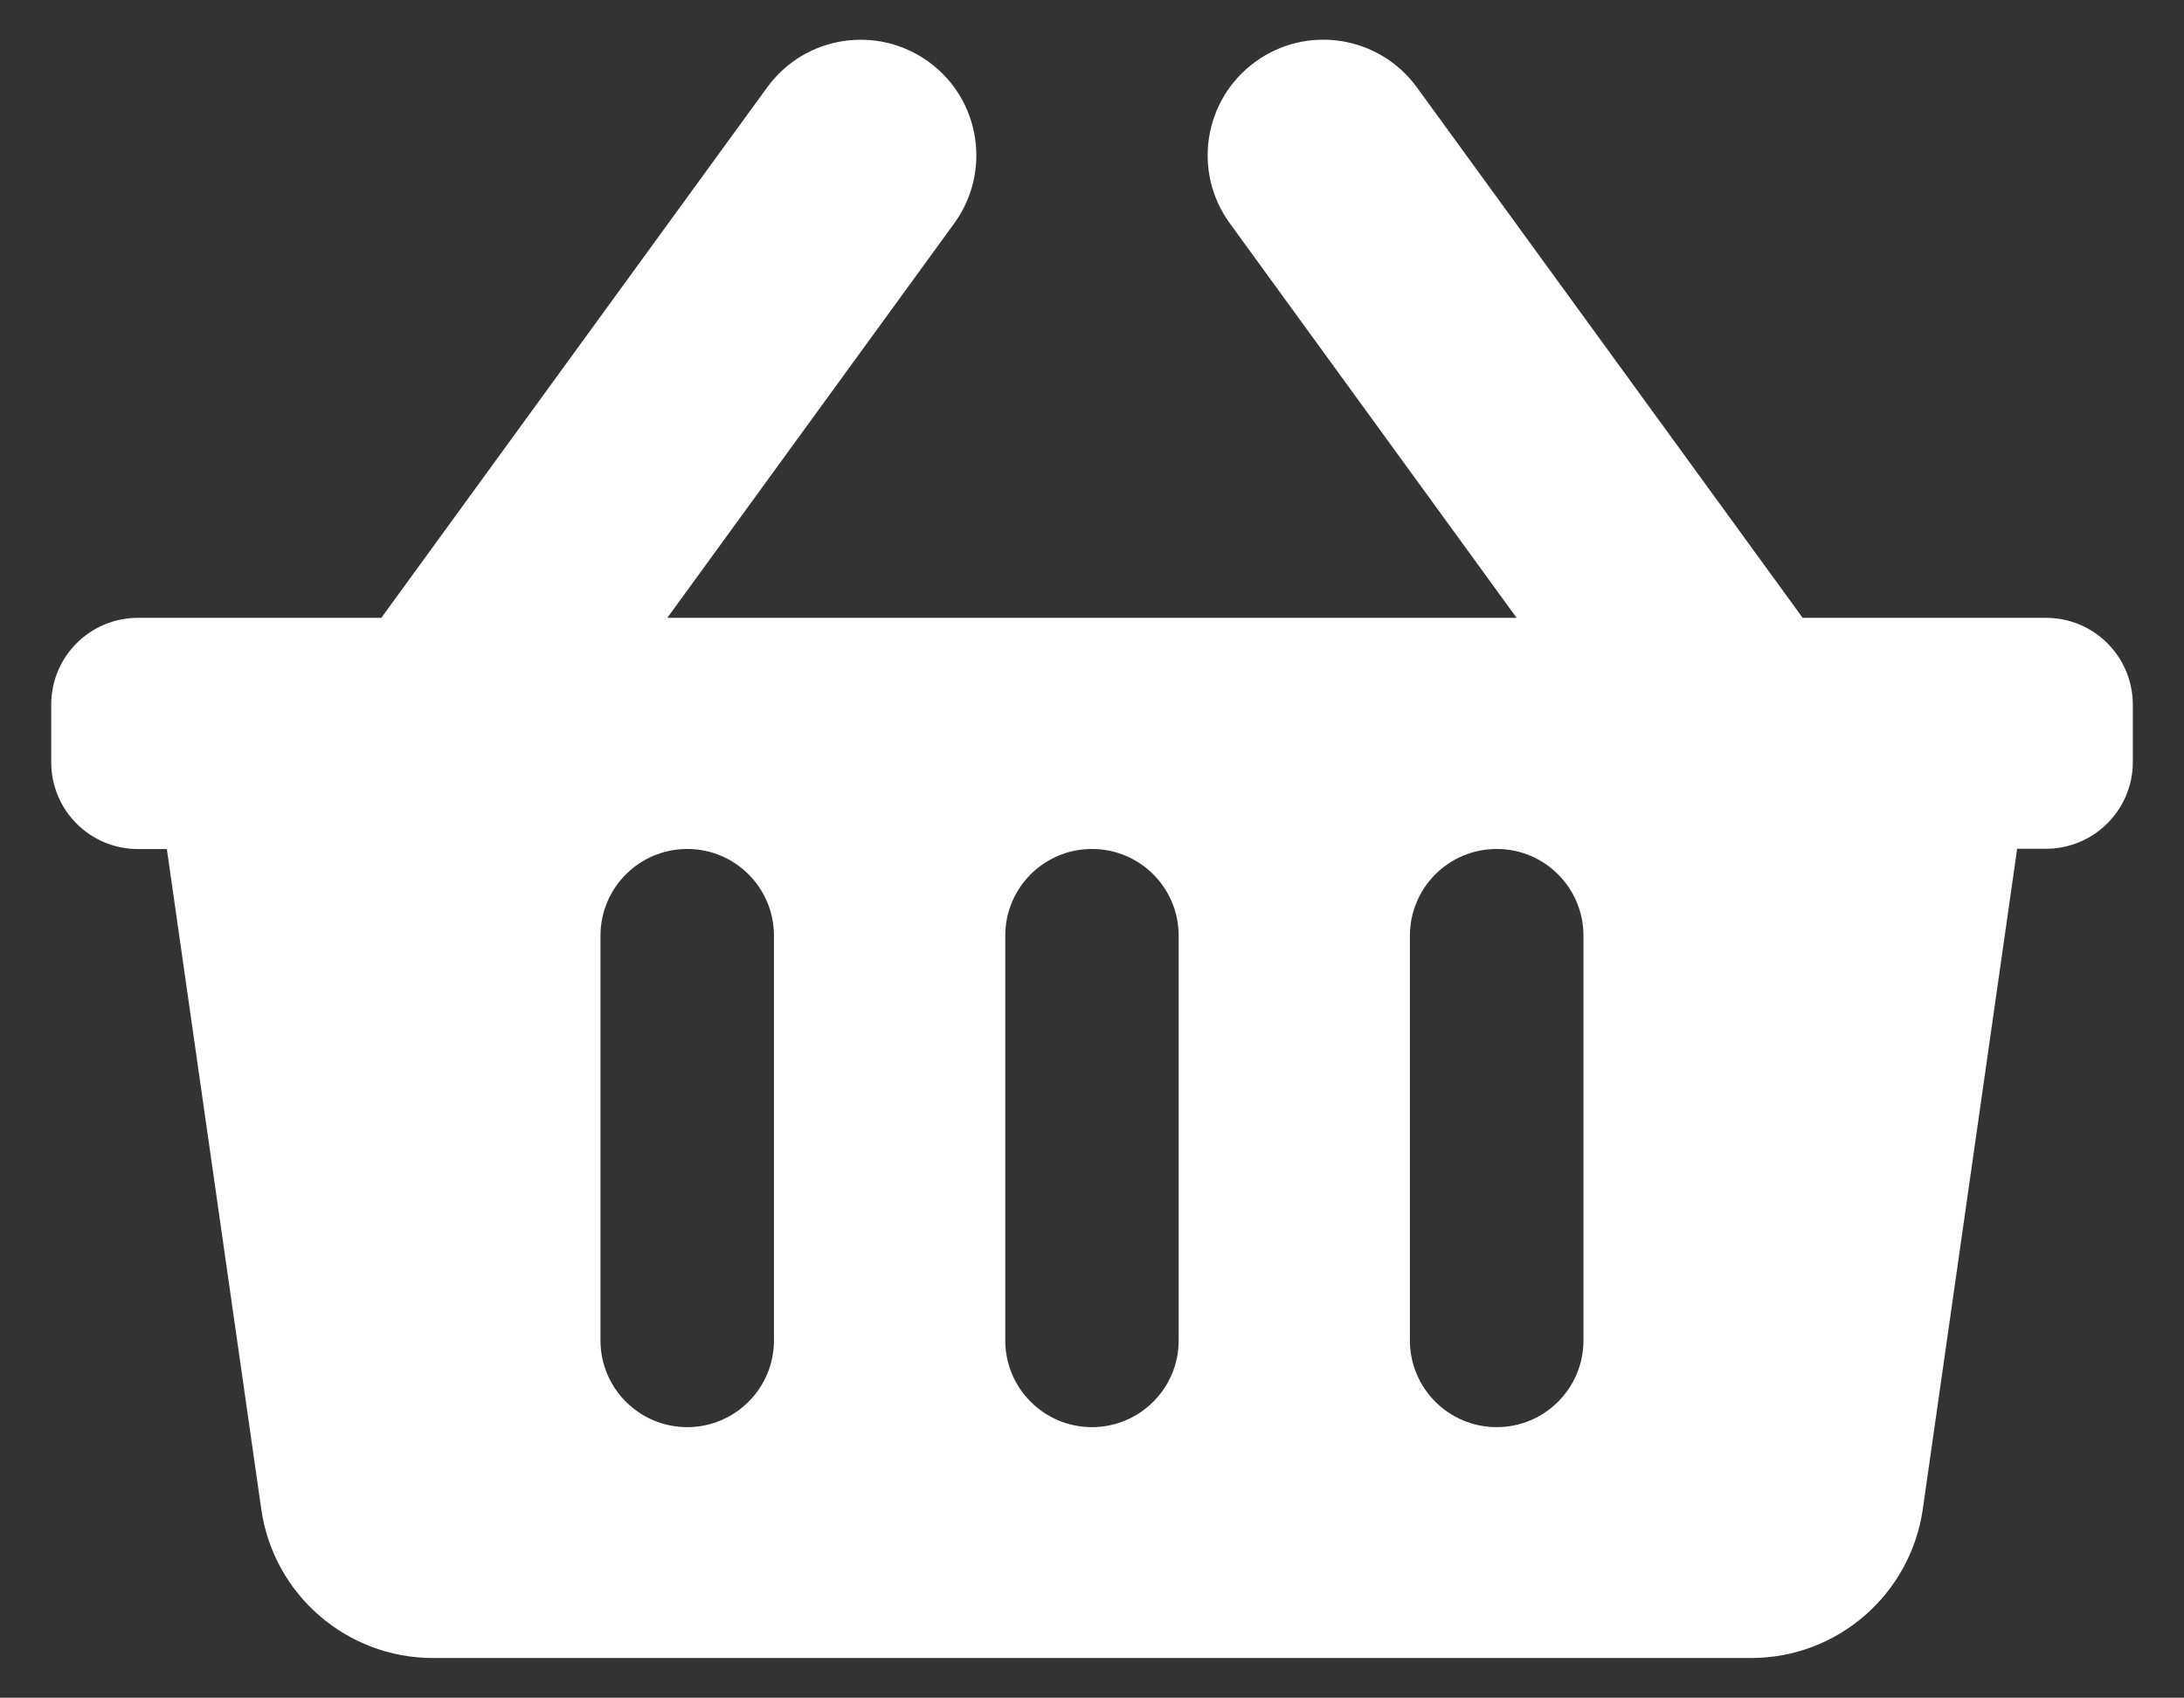 <?xml version="1.0" encoding="utf-8"?>
<!-- Generator: Adobe Illustrator 16.0.0, SVG Export Plug-In . SVG Version: 6.00 Build 0)  -->
<!DOCTYPE svg PUBLIC "-//W3C//DTD SVG 1.1//EN" "http://www.w3.org/Graphics/SVG/1.1/DTD/svg11.dtd">
<svg version="1.1" id="Layer_1" xmlns="http://www.w3.org/2000/svg" xmlns:xlink="http://www.w3.org/1999/xlink" x="0px" y="0px"
	 width="32.869px" height="25.555px" viewBox="0 0 32.869 25.555" enable-background="new 0 0 32.869 25.555" xml:space="preserve">
<rect x="0" y="0" width="32.869" height="25.555" fill="#333333" stroke="none"/>
<path id="shopping-basket-solid" fill="#FFFFFF" d="M32.099,10.6v0.87c0,0.721-0.586,1.306-1.307,1.306l0,0h-0.434l-1.42,9.94
	c-0.186,1.286-1.285,2.241-2.584,2.241H6.516c-1.299,0-2.4-0.955-2.584-2.241L2.511,12.78H2.076c-0.721,0-1.305-0.584-1.305-1.305
	l0,0V10.6c0.003-0.719,0.586-1.3,1.305-1.3h3.663l5.807-7.985c0.565-0.777,1.653-0.949,2.431-0.384s0.949,1.653,0.384,2.431l0,0
	L10.043,9.3h12.782l-4.316-5.938c-0.566-0.777-0.395-1.865,0.383-2.431s1.865-0.394,2.432,0.384L27.13,9.3h3.662
	C31.511,9.299,32.095,9.881,32.099,10.6z M17.739,20.177v-6.092c0-0.722-0.584-1.306-1.305-1.306s-1.305,0.584-1.305,1.306v6.091
	c0,0.721,0.584,1.306,1.305,1.306S17.739,20.897,17.739,20.177L17.739,20.177z M23.831,20.177v-6.092
	c0-0.722-0.584-1.306-1.305-1.306c-0.723,0-1.307,0.584-1.307,1.306v6.091c0,0.721,0.584,1.306,1.307,1.306
	C23.247,21.482,23.831,20.897,23.831,20.177L23.831,20.177z M11.648,20.177v-6.092c0-0.722-0.584-1.306-1.305-1.306
	c-0.721,0-1.306,0.584-1.306,1.306v6.091c0,0.721,0.584,1.306,1.306,1.306C11.063,21.482,11.648,20.897,11.648,20.177L11.648,20.177
	z"/>
</svg>
